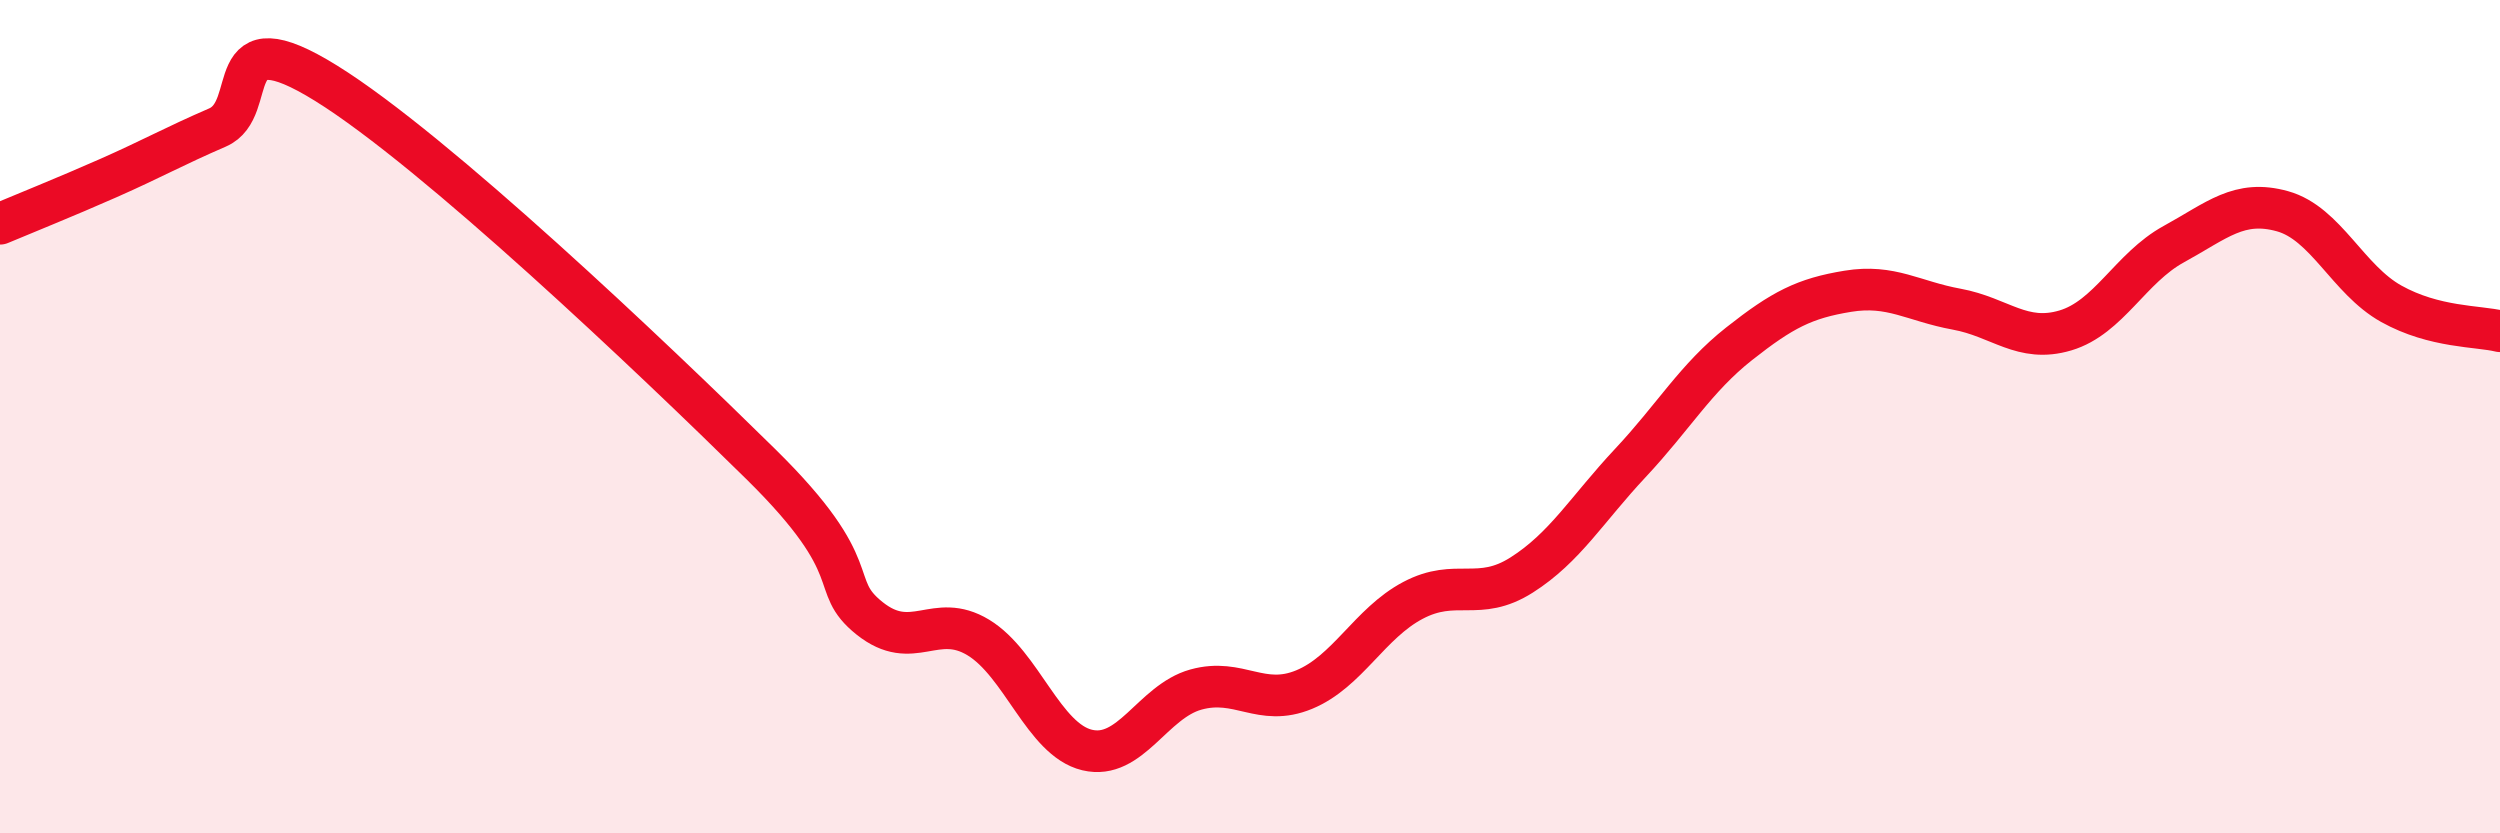 
    <svg width="60" height="20" viewBox="0 0 60 20" xmlns="http://www.w3.org/2000/svg">
      <path
        d="M 0,5.37 C 0.52,5.15 1.57,4.73 2.61,4.27 C 3.65,3.81 4.18,3.51 5.22,3.06 C 6.26,2.61 5.22,0.38 7.83,2 C 10.44,3.62 15.65,8.57 18.26,11.14 C 20.87,13.71 19.83,14.01 20.87,14.84 C 21.91,15.67 22.44,14.67 23.48,15.3 C 24.52,15.93 25.05,17.75 26.09,18 C 27.13,18.25 27.66,16.84 28.7,16.55 C 29.74,16.26 30.26,16.98 31.3,16.55 C 32.34,16.12 32.87,14.96 33.91,14.41 C 34.95,13.86 35.48,14.46 36.52,13.8 C 37.56,13.14 38.09,12.22 39.13,11.11 C 40.17,10 40.7,9.07 41.74,8.25 C 42.78,7.43 43.31,7.16 44.35,6.99 C 45.39,6.82 45.92,7.23 46.96,7.42 C 48,7.61 48.53,8.24 49.57,7.93 C 50.61,7.62 51.13,6.43 52.17,5.86 C 53.21,5.29 53.74,4.78 54.78,5.07 C 55.82,5.36 56.35,6.71 57.39,7.29 C 58.43,7.87 59.48,7.82 60,7.95L60 20L0 20Z"
        fill="#EB0A25"
        opacity="0.1"
        stroke-linecap="round"
        stroke-linejoin="round"
      />
      <path
        d="M 0,5.37 C 0.52,5.15 1.57,4.73 2.61,4.27 C 3.65,3.81 4.18,3.51 5.22,3.06 C 6.26,2.61 5.22,0.38 7.83,2 C 10.44,3.62 15.65,8.57 18.26,11.14 C 20.87,13.71 19.83,14.01 20.87,14.84 C 21.91,15.67 22.44,14.67 23.48,15.3 C 24.52,15.93 25.05,17.75 26.09,18 C 27.13,18.25 27.66,16.84 28.7,16.55 C 29.74,16.26 30.26,16.98 31.3,16.55 C 32.34,16.12 32.87,14.96 33.91,14.41 C 34.95,13.86 35.48,14.46 36.52,13.8 C 37.56,13.14 38.09,12.22 39.13,11.11 C 40.17,10 40.7,9.07 41.74,8.25 C 42.78,7.43 43.31,7.16 44.35,6.99 C 45.39,6.82 45.92,7.23 46.96,7.42 C 48,7.61 48.53,8.24 49.57,7.93 C 50.61,7.62 51.13,6.43 52.17,5.86 C 53.21,5.29 53.74,4.78 54.78,5.07 C 55.82,5.36 56.35,6.71 57.39,7.29 C 58.43,7.87 59.48,7.82 60,7.95"
        stroke="#EB0A25"
        stroke-width="1"
        fill="none"
        stroke-linecap="round"
        stroke-linejoin="round"
      />
    </svg>
  